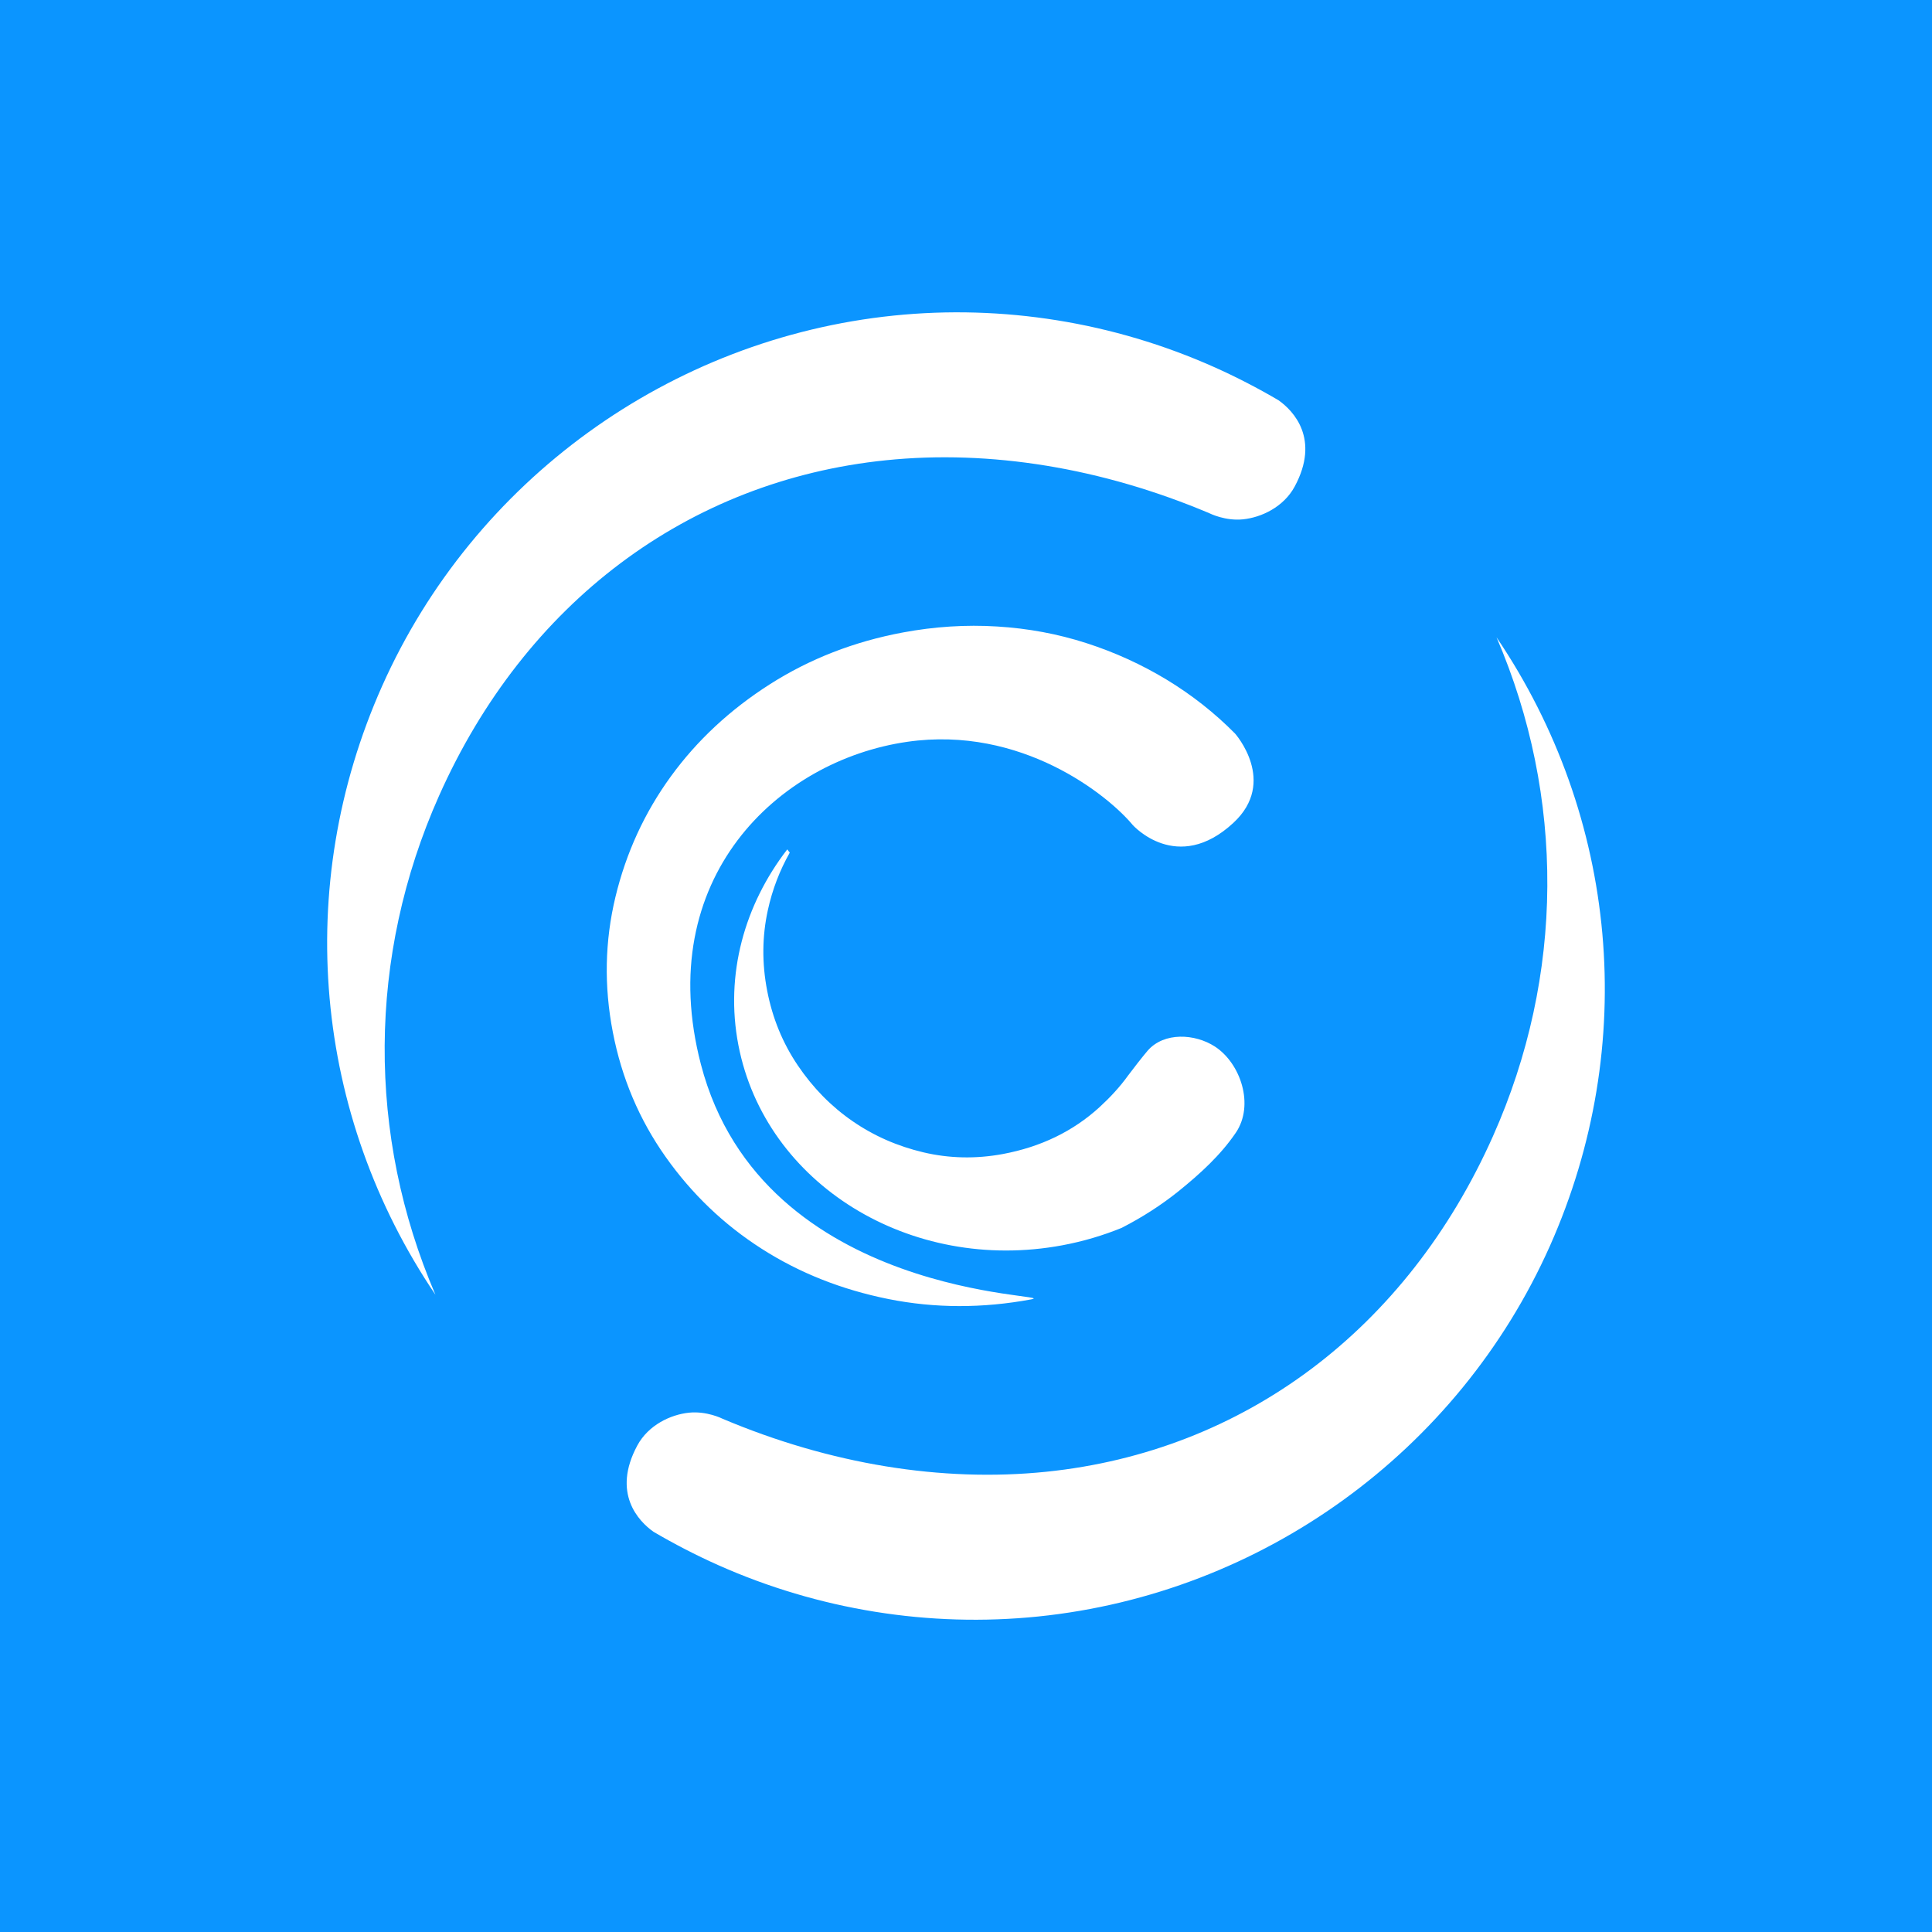 <?xml version="1.0" encoding="UTF-8"?>
<svg preserveAspectRatio="xMidYMid slice" xmlns="http://www.w3.org/2000/svg" xmlns:xlink="http://www.w3.org/1999/xlink" version="1.1" id="Layer_1" x="0px" y="0px" width="1000px" height="1000px" viewBox="0 0 100 100" style="enable-background:new 0 0 100 100;" xml:space="preserve">
<style type="text/css">
	.st0{fill:#0B95FF;}
	.st1{fill:#FFFFFF;}
</style>
<rect class="st0" width="100" height="100"></rect>
<g>
	<g>
		<path class="st1" d="M62.588,26.561c0.05,0.023,0.833,0.413,1.748,0.32c0.951-0.097,2.104-0.637,2.676-1.696    c1.33-2.466-0.065-3.926-0.837-4.468c-1.045-0.615-2.191-1.21-3.337-1.72c-5.204-2.32-10.931-3.241-16.565-2.664    c-11.6,1.187-21.752,8.535-26.495,19.178c-4.632,10.393-3.534,22.198,2.761,31.506C18.986,58.753,19.02,49.5,22.725,41.19    c4.45-9.988,12.881-16.318,23.131-17.367C51.252,23.27,57.039,24.217,62.588,26.561z M39.425,64.636    c1.956,1.252,4.141,2.116,6.553,2.601c2.409,0.483,4.878,0.487,7.405,0.017c1.64-0.307-13.913,0.081-17.104-12.162    c-2.503-9.607,3.981-15.735,10.688-16.697c5.896-0.846,10.371,2.752,11.664,4.308c0,0,2.296,2.584,5.208-0.111    c2.303-2.132,0.088-4.622,0.088-4.622c-1.054-1.067-2.234-1.996-3.535-2.787c-1.303-0.788-2.688-1.421-4.161-1.895    c-1.47-0.475-3.013-0.763-4.623-0.861c-1.61-0.1-3.235,0.004-4.876,0.31c-2.528,0.472-4.822,1.366-6.886,2.682    c-2.064,1.317-3.774,2.91-5.129,4.777c-1.356,1.868-2.31,3.943-2.861,6.227c-0.55,2.283-0.597,4.616-0.138,6.992    c0.458,2.38,1.369,4.532,2.73,6.458C35.808,61.798,37.469,63.387,39.425,64.636z M40.878,44.132    c-0.045-0.053-0.086-0.111-0.129-0.168c-2.209,2.859-3.236,6.469-2.53,10.13c1.388,7.188,8.896,11.827,16.766,10.362    c1.077-0.201,2.101-0.506,3.069-0.9c1.067-0.547,2.055-1.18,2.959-1.908c1.11-0.898,2.156-1.849,2.947-3.011    c0.983-1.437,0.254-3.605-1.081-4.471c-1.031-0.666-2.624-0.756-3.472,0.211c-0.215,0.245-0.855,1.068-1.018,1.292    c-0.424,0.59-0.922,1.127-1.474,1.634c-1.37,1.252-3.04,2.062-5.009,2.429c-1.399,0.259-2.77,0.229-4.114-0.088    c-1.344-0.318-2.567-0.855-3.669-1.617c-1.104-0.762-2.044-1.722-2.827-2.879c-0.783-1.157-1.313-2.447-1.587-3.869    c-0.275-1.421-0.263-2.812,0.035-4.171C39.978,46.034,40.362,45.046,40.878,44.132z M77.459,32.985    c3.555,8.262,3.521,17.515-0.184,25.826c-4.45,9.988-12.881,16.318-23.131,17.368c-5.396,0.552-11.182-0.395-16.732-2.739    c-0.049-0.024-0.833-0.413-1.748-0.32c-0.951,0.098-2.104,0.638-2.676,1.697c-1.33,2.466,0.065,3.926,0.837,4.468    c1.045,0.614,2.192,1.21,3.337,1.72c5.204,2.32,10.931,3.241,16.565,2.666c11.6-1.187,21.753-8.536,26.495-19.178    C84.852,54.096,83.755,42.293,77.459,32.985z"></path>
	</g>
</g>
</svg>
